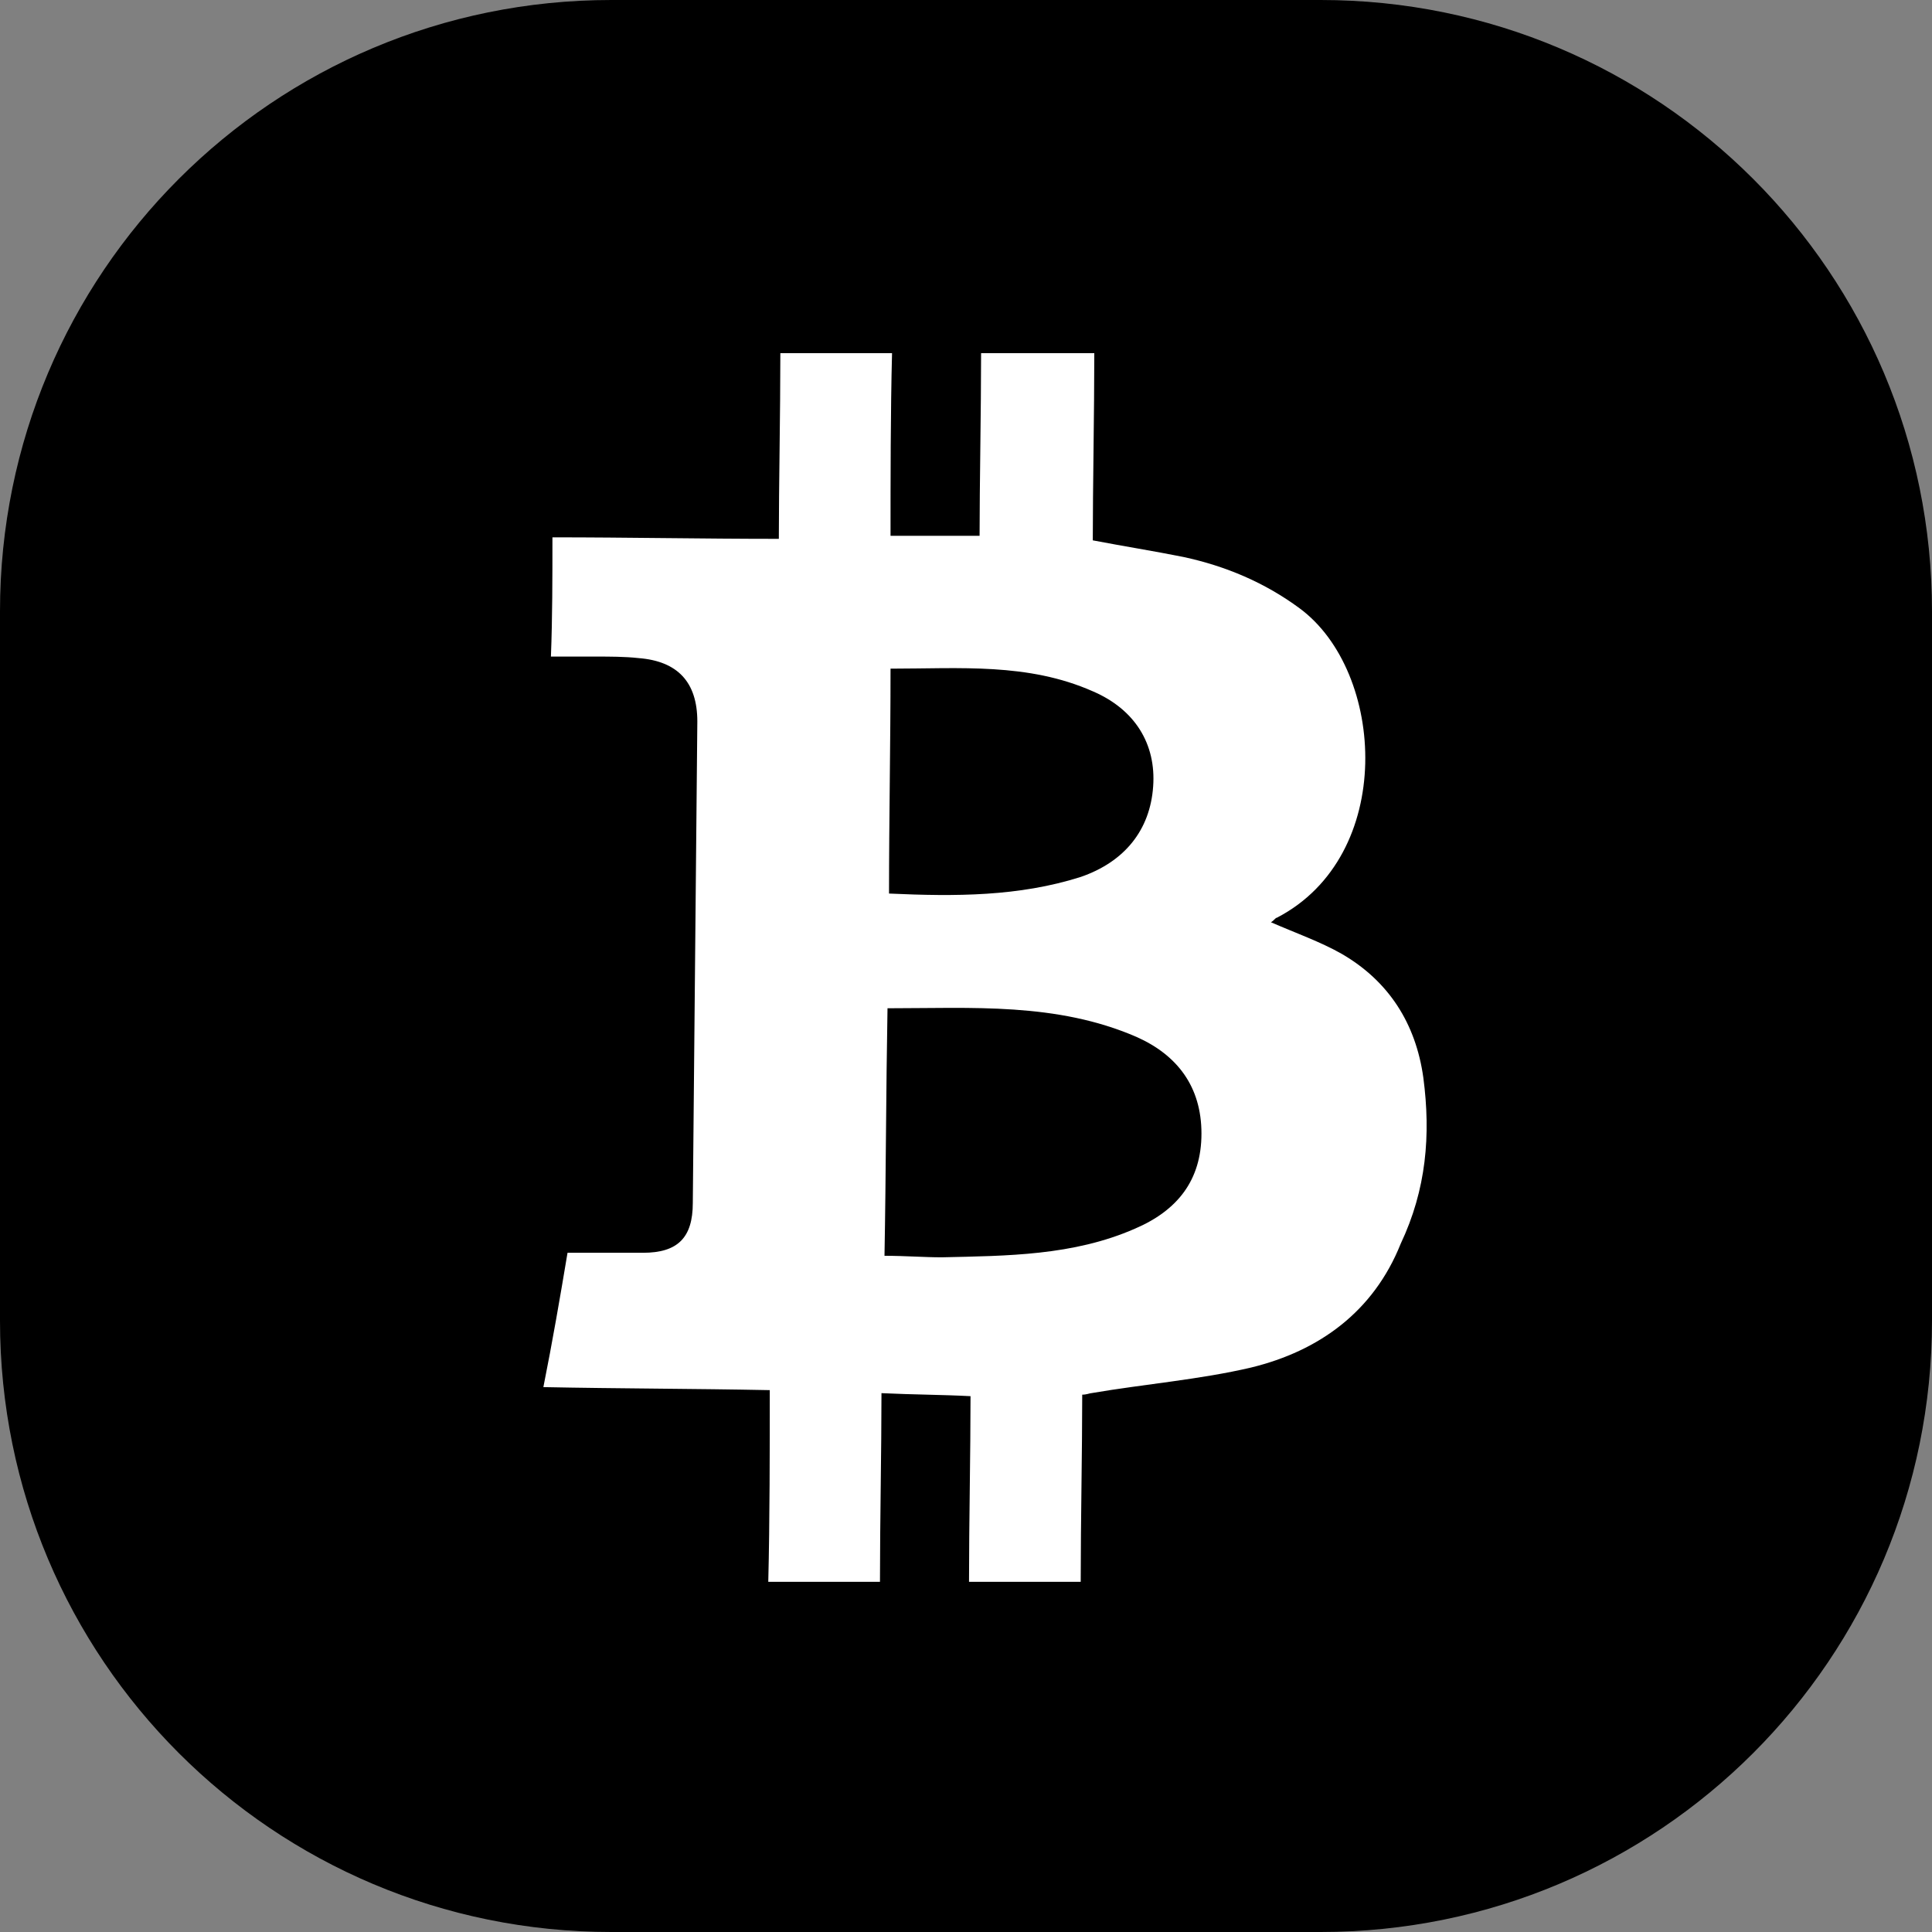 
<svg xmlns="http://www.w3.org/2000/svg" viewBox="0 0 128 128" id="bitcoin">
<rect x="0" y="0" width="128" height="128" fill="#808080" stroke="none"/>
<path d="M87.5 128h-47C18.1 128 0 109.9 0 87.5v-47C0 18.1 18.1 0 40.5 0h47C109.9 0 128 18.1 128 40.5v47c0 22.4-18.1 40.5-40.5 40.5z"></path>
<path fill="#fff" d="M94.3 71.4c-.5-3.6-2.3-6.4-5.4-8.2-1.4-.8-3.1-1.4-4.7-2.1.2-.1.3-.3.4-.3 7.9-4.1 7.2-16.3 1.5-20.5-2.3-1.7-4.9-2.8-7.7-3.4-2-.4-3.9-.7-6-1.1 0-3.5.1-8.5.1-12.4H65c0 3.8-.1 8.7-.1 12.1H59c0-3.5 0-8.3.1-12.1h-7.4c0 4-.1 8.8-.1 12.3-5.1 0-10-.1-15-.1 0 2.7 0 5.3-.1 7.9h3c.9 0 1.9 0 2.8.1 2.6.2 3.9 1.6 3.9 4.2l-.3 31.9c0 2.3-1 3.3-3.3 3.3h-5c-.5 3-1 5.9-1.6 8.9 5 .1 10 .1 15 .2 0 3.8 0 8.7-.1 12.7h7.4c0-4 .1-8.7.1-12.5 2.1.1 4 .1 5.9.2 0 3.8-.1 8.4-.1 12.3h7.4c0-4 .1-8.7.1-12.4.3 0 .5-.1.6-.1 3.5-.6 7.2-.9 10.6-1.7 4.5-1.1 8.1-3.7 9.9-8.2 1.7-3.6 2-7.2 1.5-11zM59 44.3c4.6 0 9.1-.4 13.4 1.5 2.8 1.2 4.2 3.5 4 6.3-.2 2.9-1.9 5-4.8 6-4.1 1.3-8.3 1.3-12.7 1.1 0-5 .1-9.8.1-14.9zm16.2 37.1c-4.1 1.8-8.5 1.8-12.8 1.9-1.2 0-2.4-.1-3.8-.1.1-5.5.1-10.9.2-16.4 5.6 0 11.2-.4 16.5 1.9 2.7 1.2 4.3 3.3 4.3 6.4 0 3.1-1.6 5.1-4.4 6.3z"></path>
</svg>

